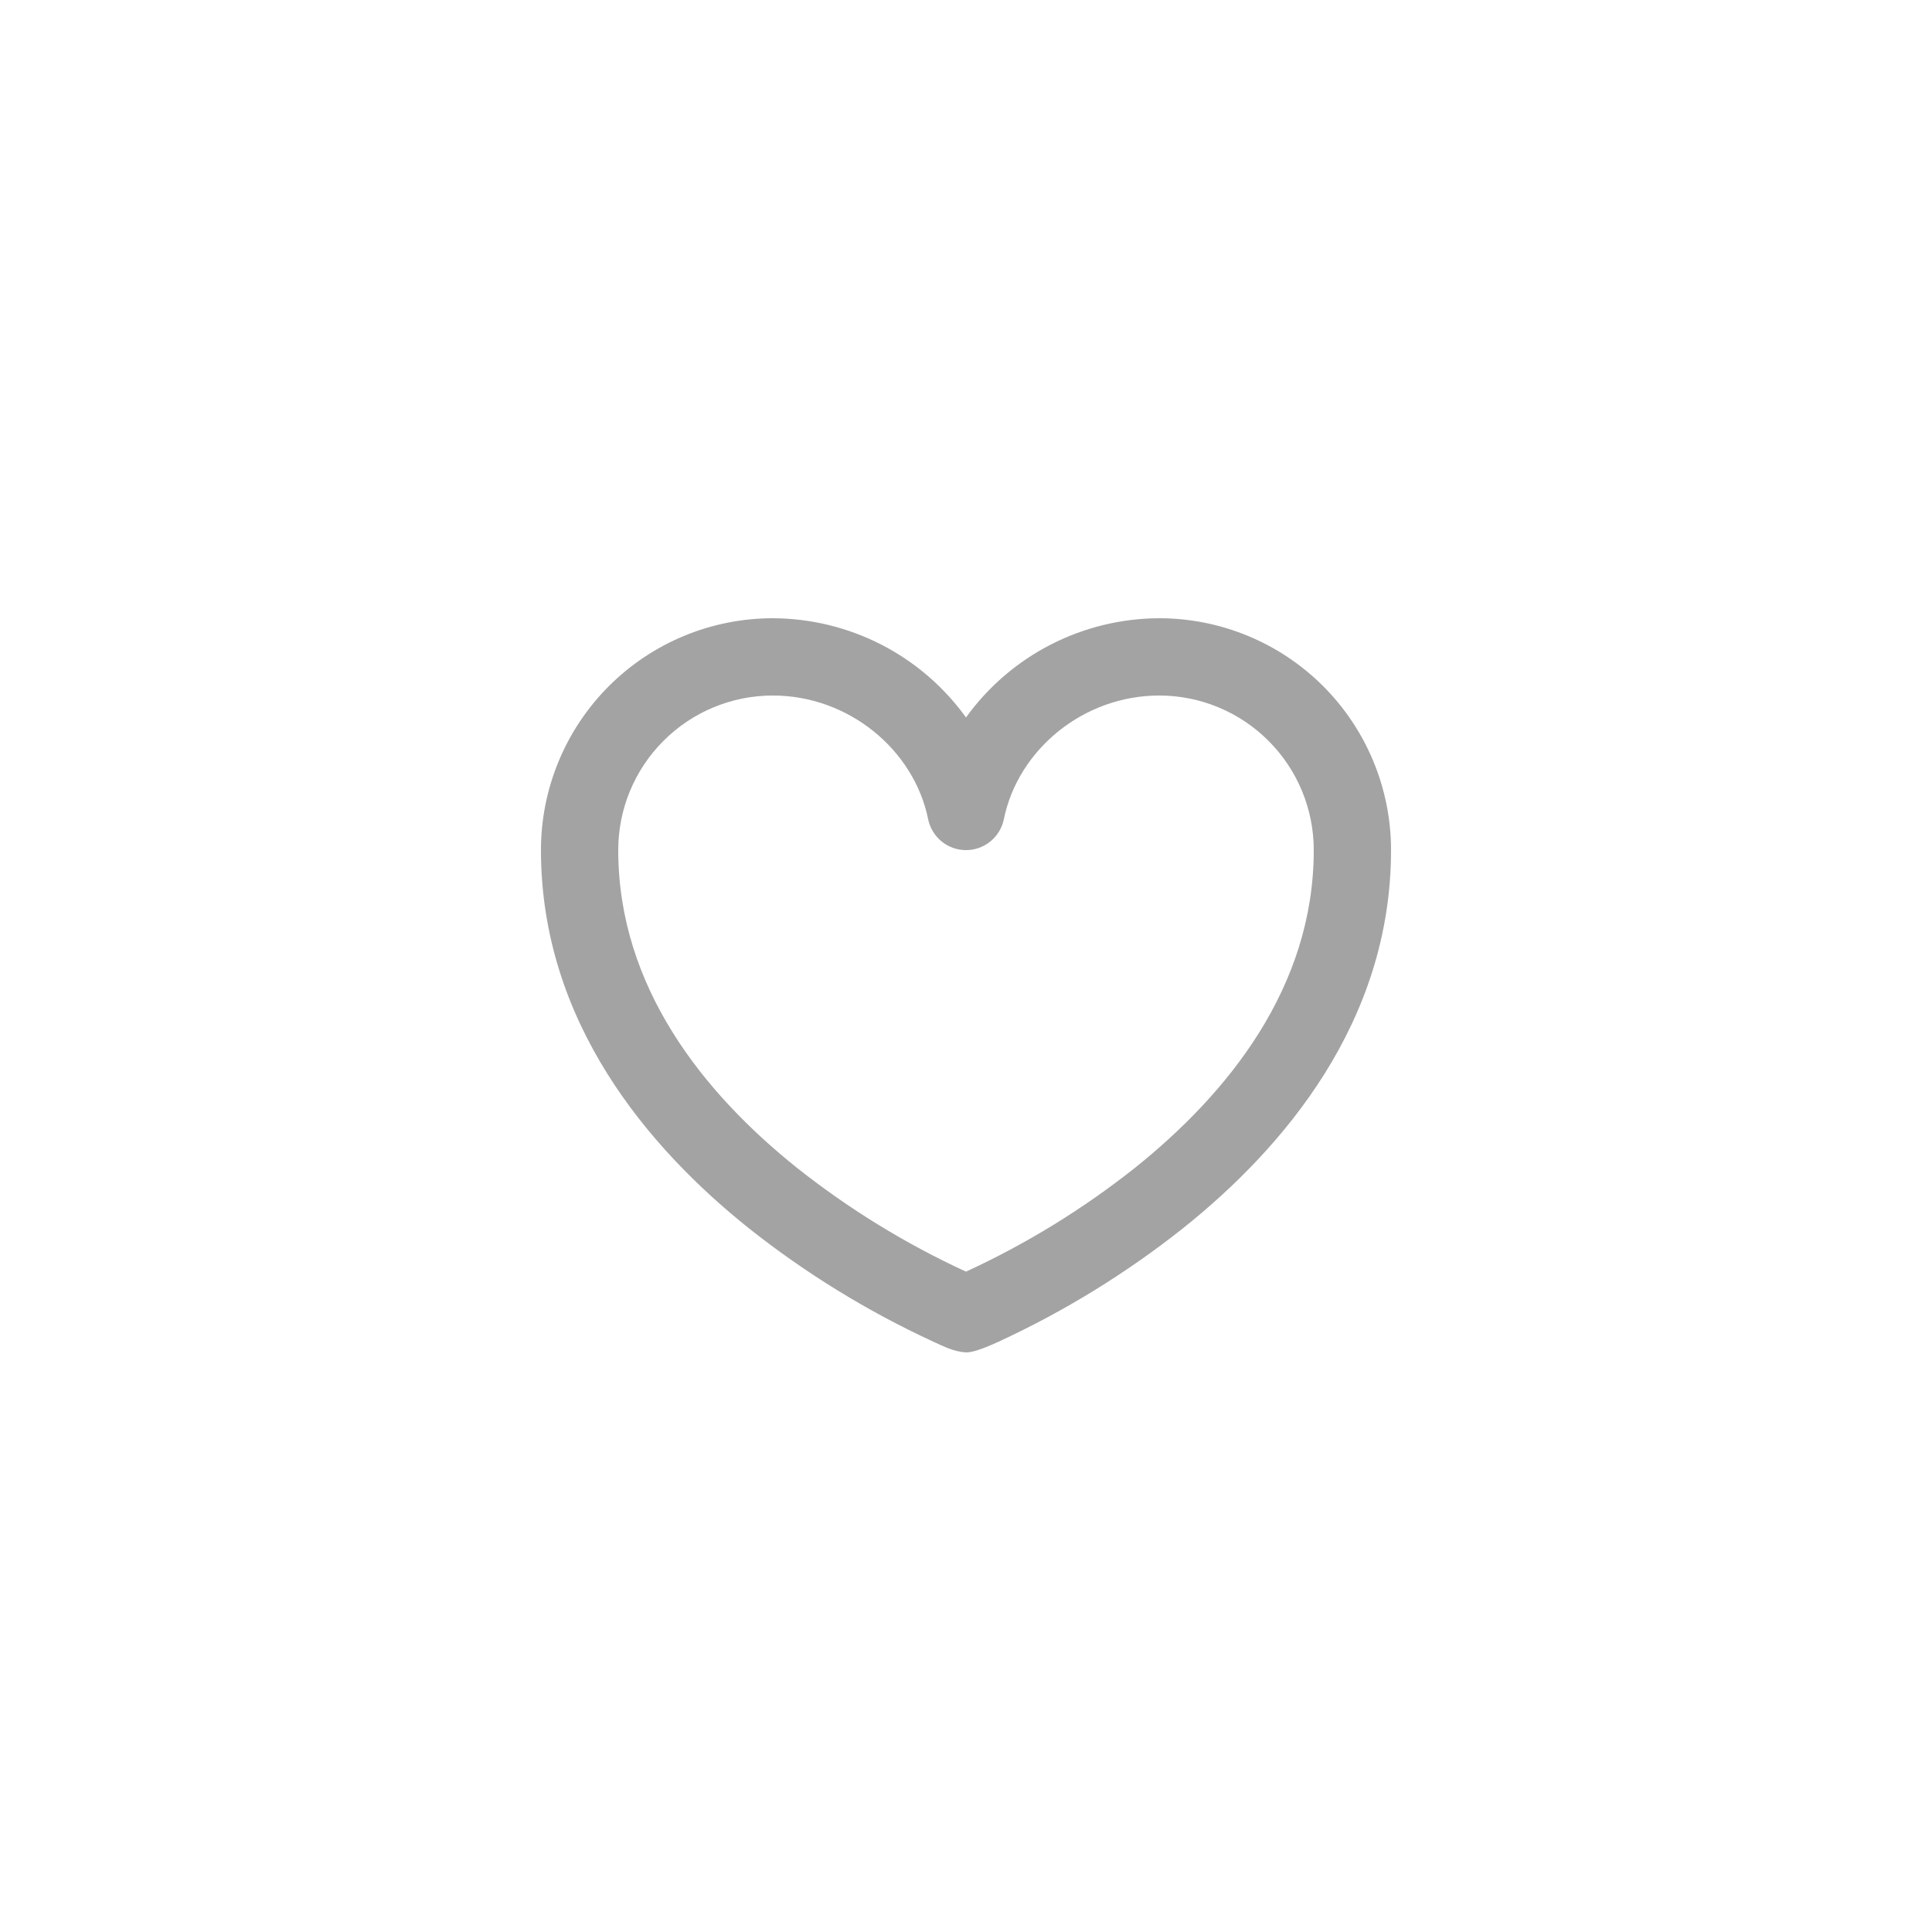 <?xml version="1.0" encoding="UTF-8"?> <svg xmlns="http://www.w3.org/2000/svg" width="50" height="50" viewBox="0 0 50 50" fill="none"> <path d="M20 18C18.939 18 17.922 18.421 17.172 19.172C16.421 19.922 16 20.939 16 22C16 25.552 18.218 28.296 20.621 30.22C21.968 31.288 23.438 32.191 25 32.91C26.561 32.191 28.03 31.288 29.377 30.22C31.78 28.294 34 25.551 34 22C34 20.939 33.579 19.922 32.828 19.172C32.078 18.421 31.061 18 30 18C28.043 18 26.348 19.396 25.98 21.2C25.934 21.426 25.811 21.629 25.633 21.775C25.454 21.921 25.231 22.001 25 22.001C24.769 22.001 24.546 21.921 24.367 21.775C24.189 21.629 24.066 21.426 24.02 21.2C23.652 19.396 21.957 18 20 18ZM25 35C24.684 34.98 24.44 34.853 24.152 34.722C22.447 33.935 20.842 32.948 19.371 31.78C16.777 29.705 14 26.449 14 22C14 20.409 14.632 18.883 15.757 17.757C16.883 16.632 18.409 16 20 16C20.977 16.003 21.94 16.237 22.809 16.683C23.678 17.129 24.429 17.775 25 18.568C25.571 17.775 26.322 17.129 27.191 16.683C28.06 16.237 29.023 16.003 30 16C31.591 16 33.117 16.632 34.243 17.757C35.368 18.883 36 20.409 36 22C36 26.448 33.22 29.705 30.625 31.78C29.154 32.947 27.55 33.935 25.845 34.722C25.302 34.971 25.113 35 25 35Z" fill="#A3A3A3"></path> </svg> 